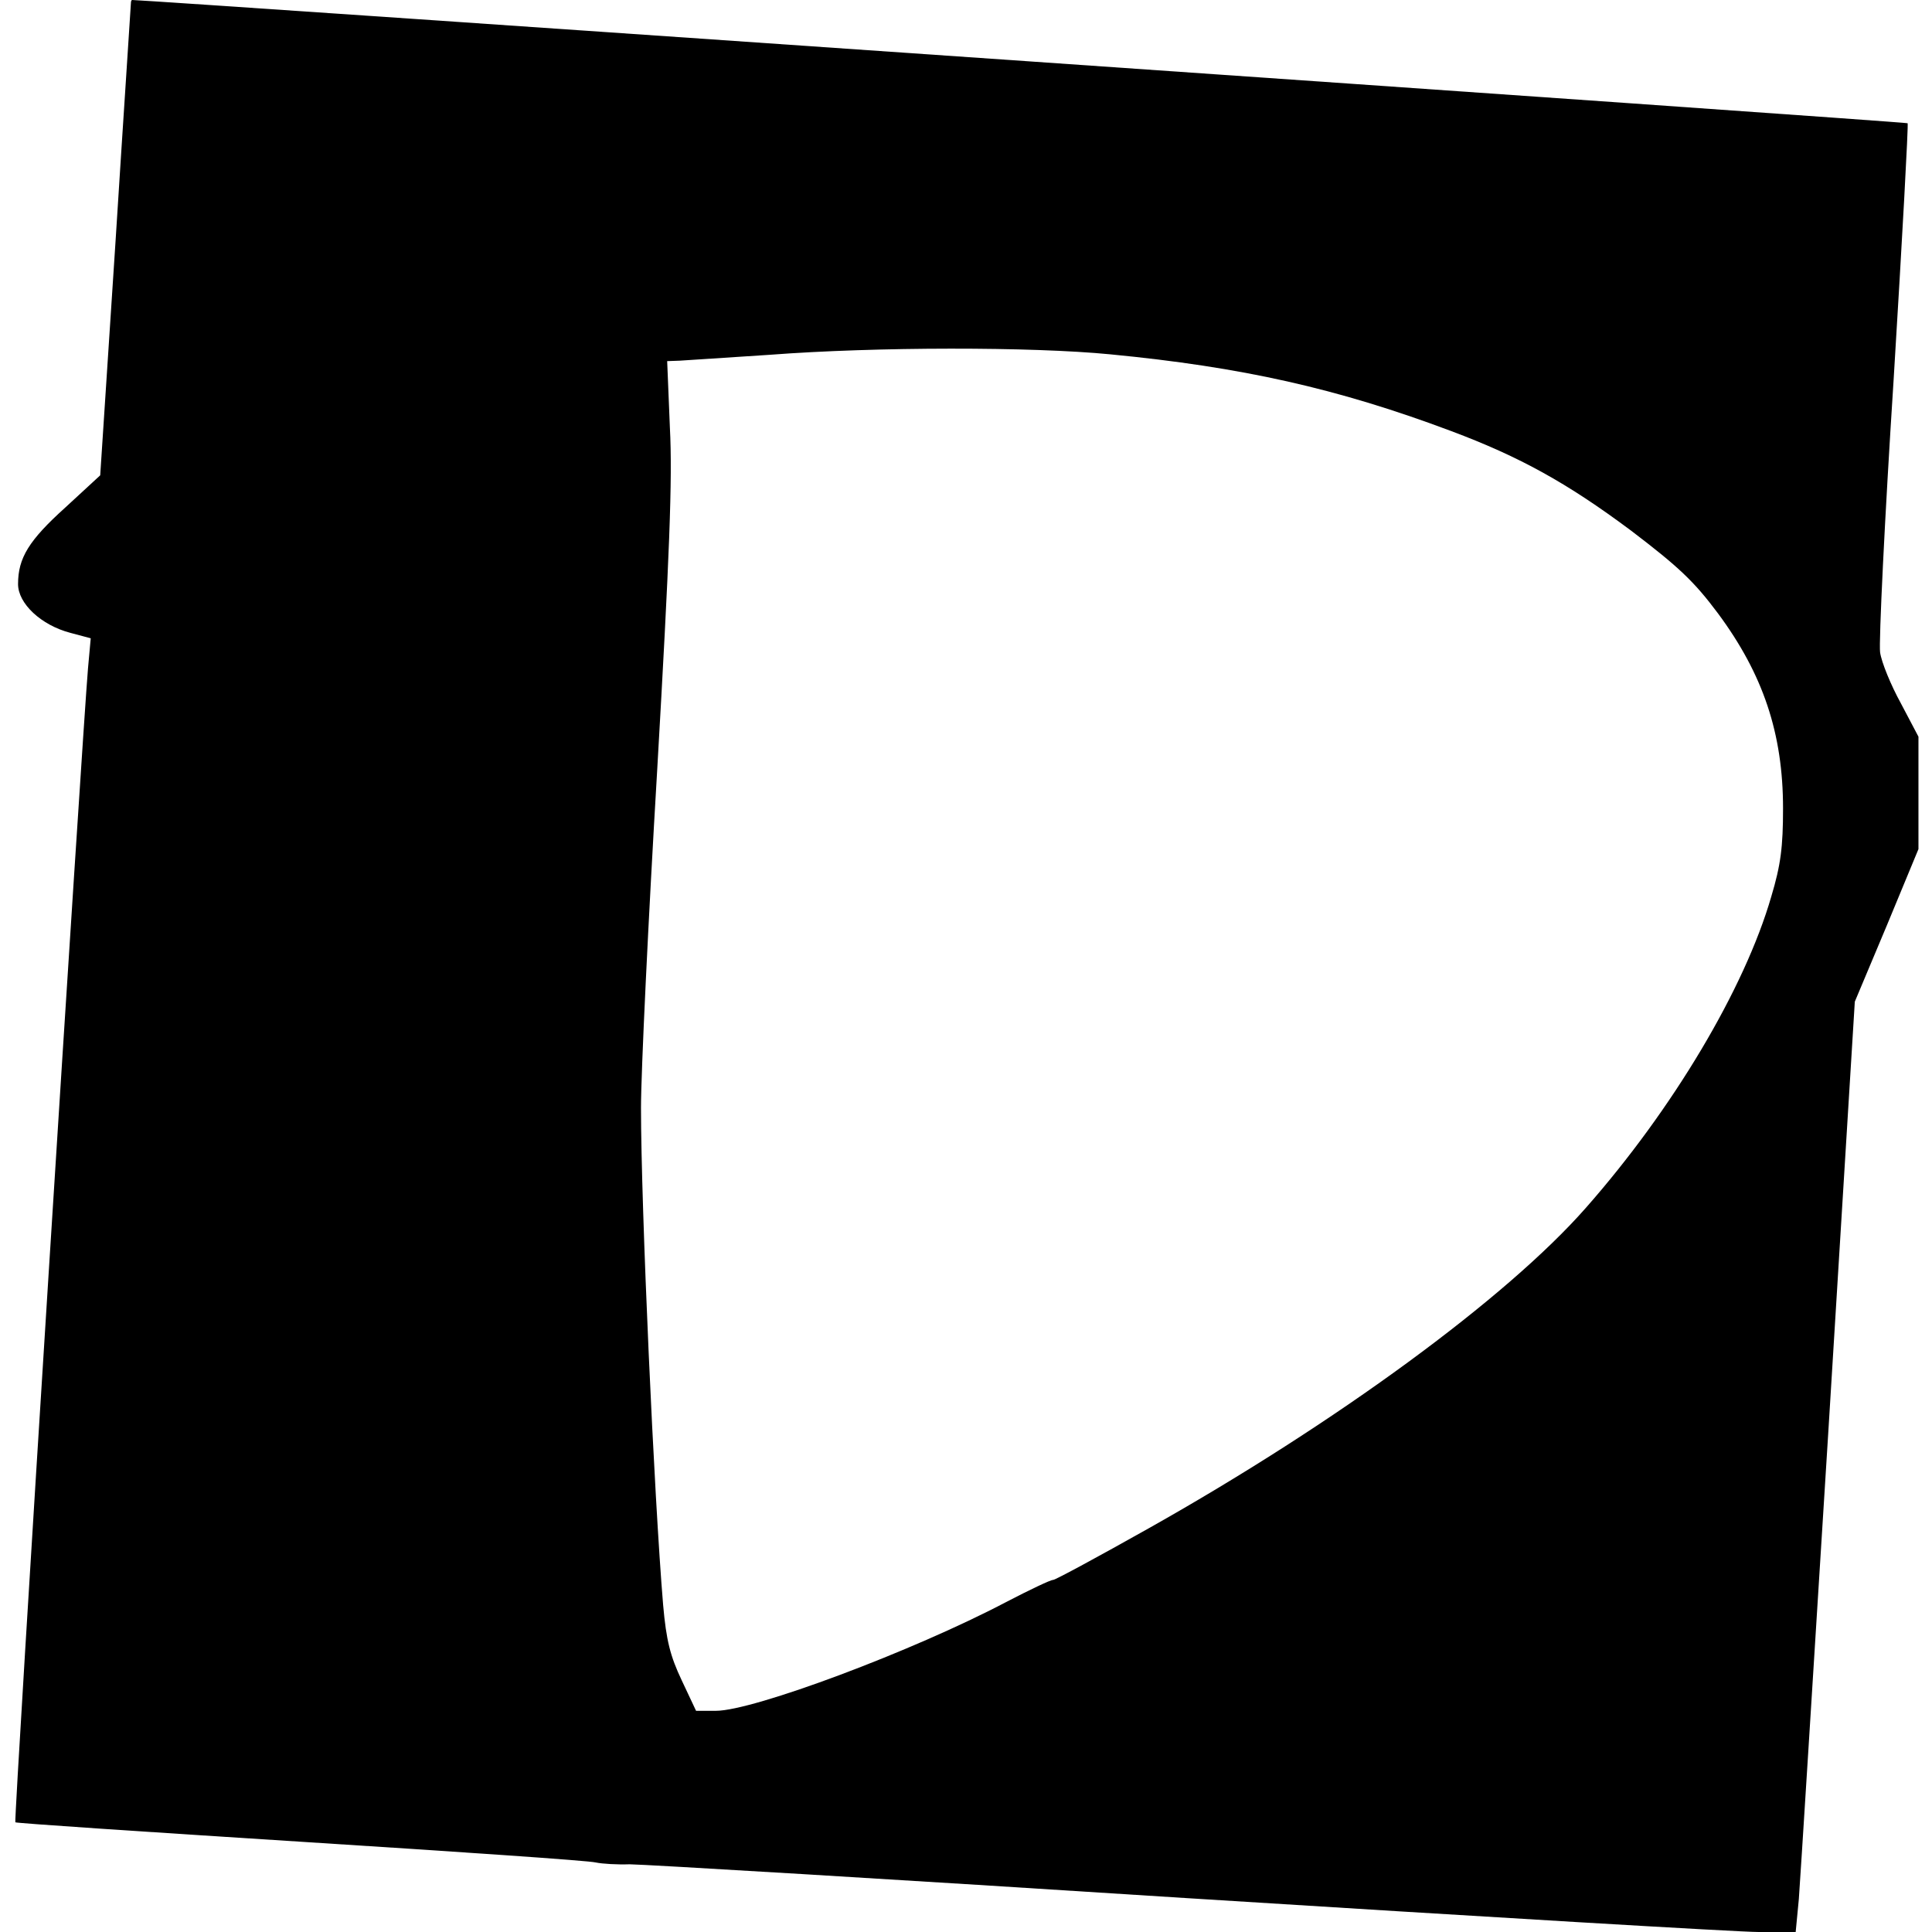 <svg version="1" xmlns="http://www.w3.org/2000/svg" width="570.667" height="570.667" viewBox="0 0 428 428"><path d="M29 .7c0 .5-1.6 24.2-3.4 52.7l-3.4 51.9-7.7 7.1C6.4 119.7 4 123.6 4 129.4c0 4.3 5.1 9.1 11.6 10.8l4.5 1.2-.6 6.6C18.3 161.9 3 403.4 3.4 403.7c.2.2 28.6 2.1 63.2 4.3 34.6 2.2 64 4.2 65.4 4.6 1.4.3 4.8.5 7.5.4 2.8 0 58.3 3.3 123.5 7.5 65.1 4.1 122.1 7.5 126.6 7.5h8.2l.7-7.3c.3-3.9 3.2-50.3 6.5-103l5.9-95.8L418 205l7-16.9v-24.9l-3.9-7.4c-2.2-4-4.3-9.1-4.6-11.3-.3-2.2 1-29.4 3-60.4 1.9-31 3.3-56.6 3.1-56.8C422.4 27 32.8 0 29.3 0c-.2 0-.3.3-.3.7zm217 77.8c29 2.8 50.2 7.5 75.5 17 15.2 5.7 25.7 11.5 39.9 22.1 10.5 8 13.9 11.2 19.2 18.3 10 13.5 14.4 26.6 14.4 43.2 0 8.5-.5 12.5-2.6 19.5-5.9 20.4-21.8 47.1-41.1 69-17.6 20-55.3 47.6-96.7 70.9-11.2 6.3-20.8 11.5-21.3 11.5-.6 0-5.2 2.2-10.4 4.9-20.7 10.9-56 24.1-64.3 24.1h-4.4l-3.2-6.8c-2.5-5.3-3.4-8.7-4.1-16.7-2-23.9-4.9-88.3-4.9-110.1 0-7.7 1.6-41.4 3.6-75 2.7-47 3.4-64.3 2.8-75.7l-.6-14.7 2.8-.1c1.6-.1 10.6-.7 19.9-1.3 23.6-1.8 58.1-1.8 75.5-.1z"/></svg>